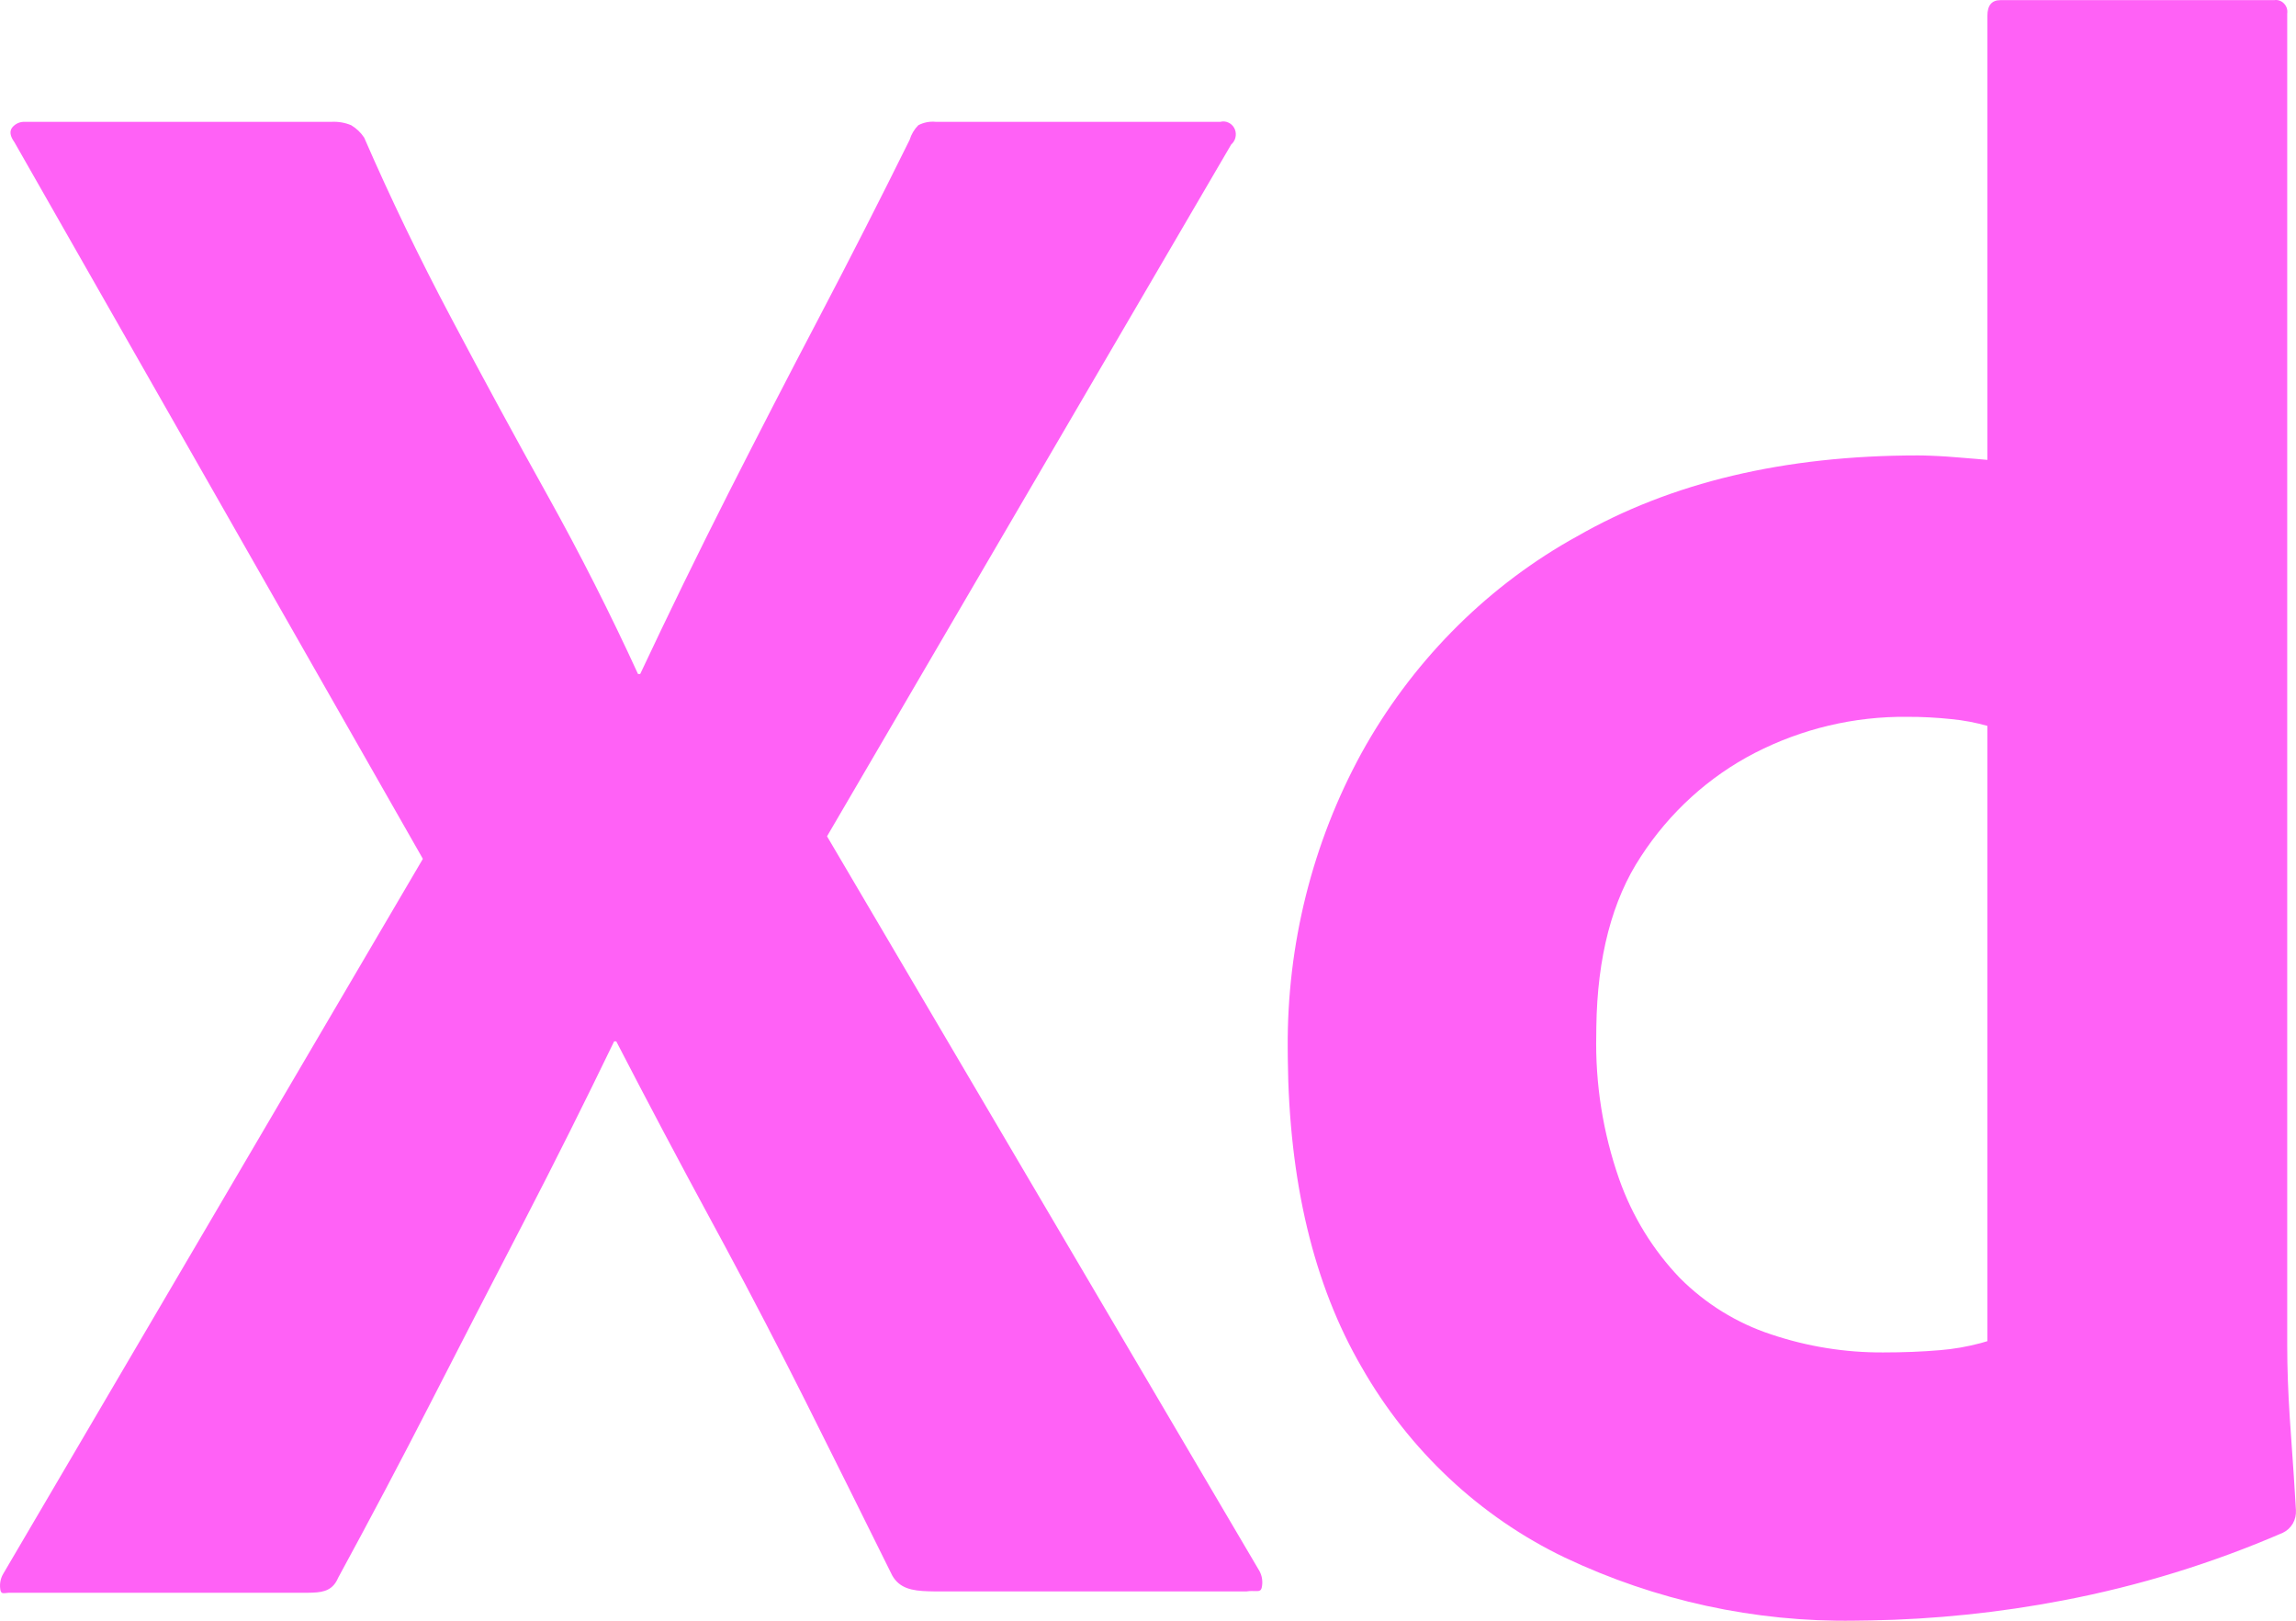 <svg width="34" height="24" viewBox="0 0 34 24" fill="none" xmlns="http://www.w3.org/2000/svg">
<path d="M18.233 2.138L12.247 12.384L18.651 23.265C18.692 23.341 18.703 23.43 18.683 23.515C18.673 23.551 18.652 23.56 18.619 23.561L18.582 23.561L18.538 23.56C18.514 23.56 18.488 23.561 18.458 23.566H13.841L13.75 23.564C13.501 23.557 13.322 23.52 13.213 23.331C12.786 22.468 12.357 21.606 11.926 20.745C11.54 19.977 11.144 19.214 10.738 18.458L10.558 18.125C10.072 17.229 9.595 16.328 9.126 15.421H9.094C8.661 16.318 8.216 17.208 7.759 18.091C7.297 18.981 6.841 19.866 6.391 20.745C5.941 21.624 5.479 22.497 5.007 23.365C4.932 23.541 4.805 23.578 4.63 23.584L4.557 23.586H0.149L0.129 23.586L0.066 23.592C0.031 23.594 0.01 23.586 0.004 23.532C-0.008 23.45 0.009 23.367 0.052 23.298L6.262 12.718L0.213 2.105C0.149 2.016 0.138 1.944 0.181 1.888C0.204 1.859 0.234 1.837 0.268 1.822C0.301 1.808 0.338 1.802 0.374 1.804H4.911C5.01 1.799 5.109 1.816 5.2 1.854C5.277 1.9 5.343 1.962 5.393 2.038C5.78 2.928 6.209 3.818 6.681 4.708C7.149 5.592 7.626 6.471 8.113 7.345C8.591 8.205 9.037 9.084 9.448 9.981H9.48C9.902 9.084 10.336 8.194 10.783 7.311C11.223 6.444 11.673 5.57 12.135 4.691C12.59 3.824 13.035 2.95 13.47 2.071C13.495 1.989 13.539 1.914 13.599 1.854C13.678 1.813 13.768 1.795 13.856 1.804H18.072C18.11 1.794 18.151 1.797 18.188 1.814C18.225 1.83 18.256 1.858 18.276 1.894C18.296 1.929 18.304 1.971 18.299 2.012C18.295 2.053 18.277 2.092 18.25 2.122L18.233 2.138ZM27.689 23.996L27.467 23.999C25.986 24.022 24.519 23.703 23.171 23.064C21.916 22.462 20.867 21.478 20.163 20.244C19.452 19.02 19.088 17.496 19.07 15.67L19.069 15.521C19.057 13.99 19.434 12.482 20.163 11.149C20.892 9.831 21.956 8.744 23.238 8.007L23.349 7.945C24.742 7.144 26.427 6.744 28.4 6.744L28.487 6.745L28.585 6.748L28.696 6.753L28.819 6.76L29.025 6.776L29.259 6.795L29.43 6.81V0.235C29.43 0.08 29.494 0.002 29.623 0.002H33.678C33.704 -0.002 33.73 0 33.756 0.009C33.781 0.018 33.804 0.032 33.822 0.052C33.841 0.071 33.855 0.095 33.864 0.121C33.872 0.147 33.874 0.175 33.87 0.202V19.927C33.87 20.258 33.883 20.615 33.908 20.997L33.968 21.863L33.999 22.363C34.003 22.433 33.987 22.502 33.953 22.561C33.918 22.621 33.867 22.668 33.806 22.697C32.76 23.15 31.671 23.485 30.556 23.698C29.61 23.88 28.651 23.979 27.689 23.996ZM29.43 19.86V10.749C29.256 10.7 29.078 10.666 28.899 10.649C28.68 10.626 28.46 10.614 28.239 10.615C27.459 10.607 26.687 10.79 25.987 11.149C25.305 11.501 24.723 12.03 24.298 12.685C23.873 13.329 23.653 14.171 23.639 15.209L23.638 15.321C23.622 16.049 23.737 16.773 23.976 17.457C24.17 18.009 24.478 18.51 24.877 18.926C25.259 19.309 25.722 19.594 26.228 19.76C26.764 19.94 27.323 20.03 27.886 20.027C28.186 20.027 28.465 20.016 28.722 19.994C28.928 19.978 29.131 19.942 29.331 19.889L29.43 19.86Z" fill="#FF61F6"/>
</svg>
